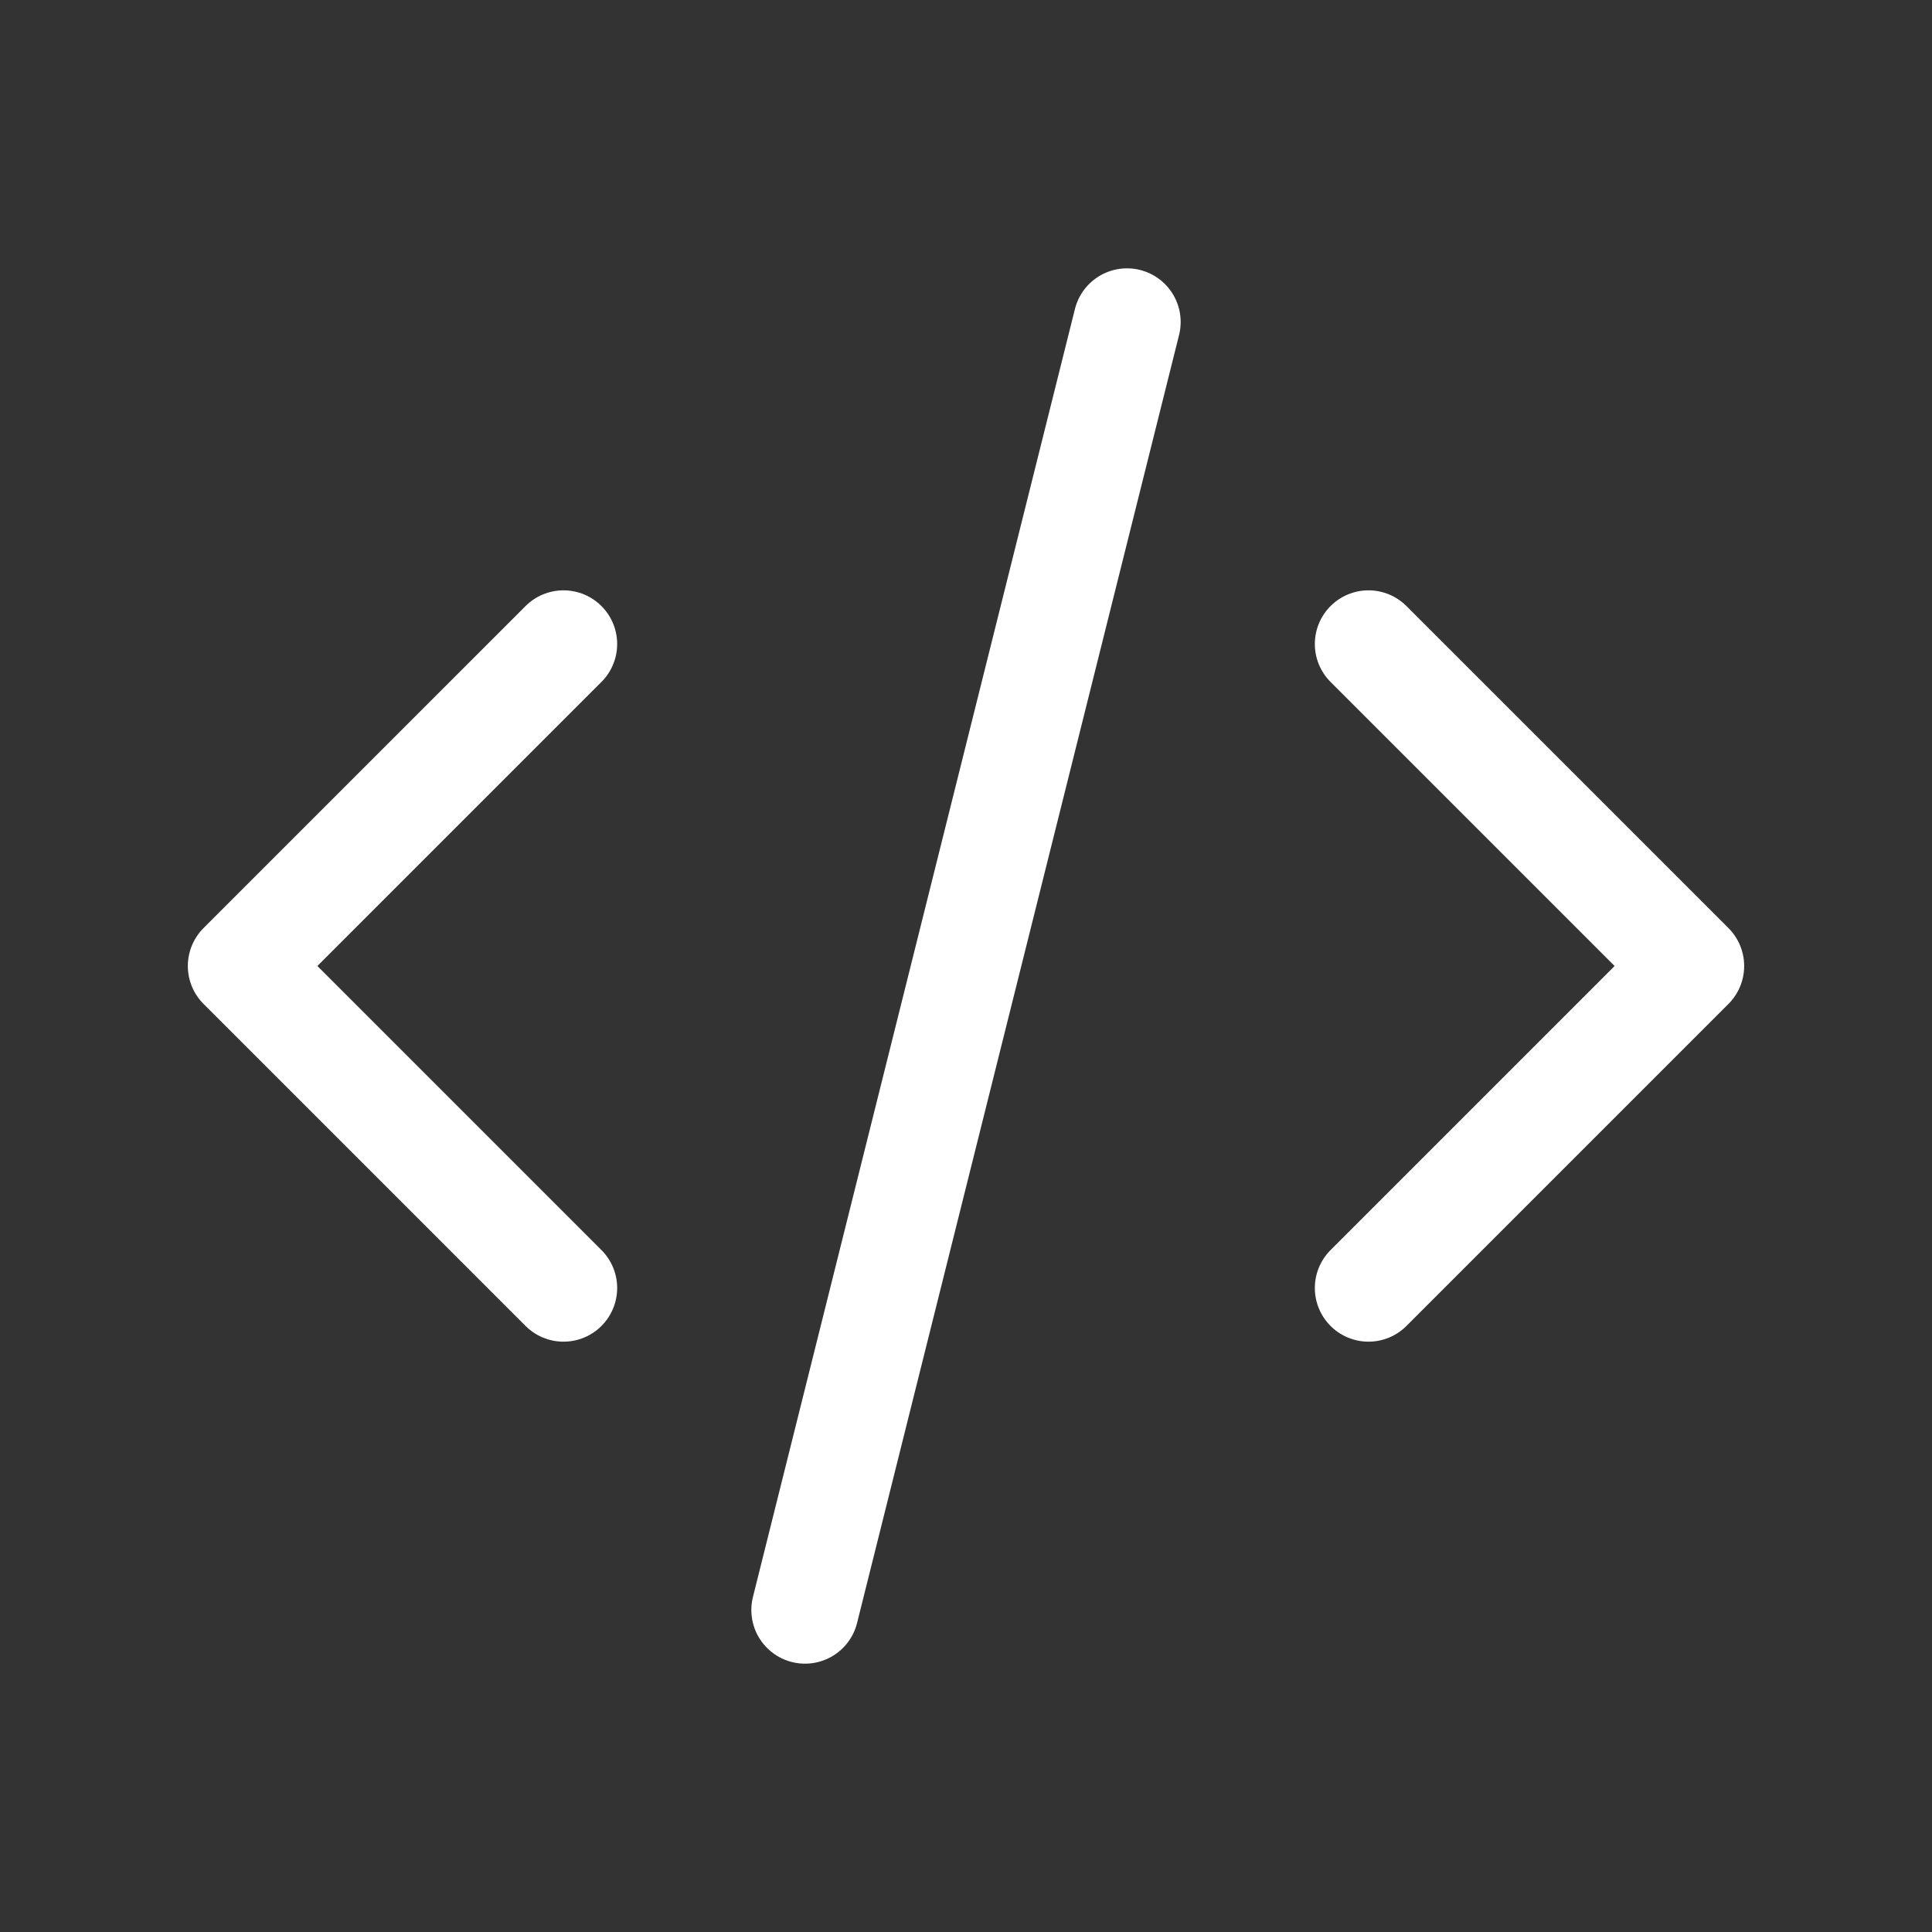 <svg width="36" height="36" viewBox="0 0 36 36" fill="none" xmlns="http://www.w3.org/2000/svg">
<rect x="0" y="0" width="36" height="36" fill="#333333" stroke="none"/>
<g id="tabler:code">
<path id="Vector" d="M10.5 12L4.5 18L10.5 24M25.5 12L31.5 18L25.5 24M21 6L15 30" stroke="white" stroke-width="2" stroke-linecap="round" stroke-linejoin="round"/>
</g>
</svg>
